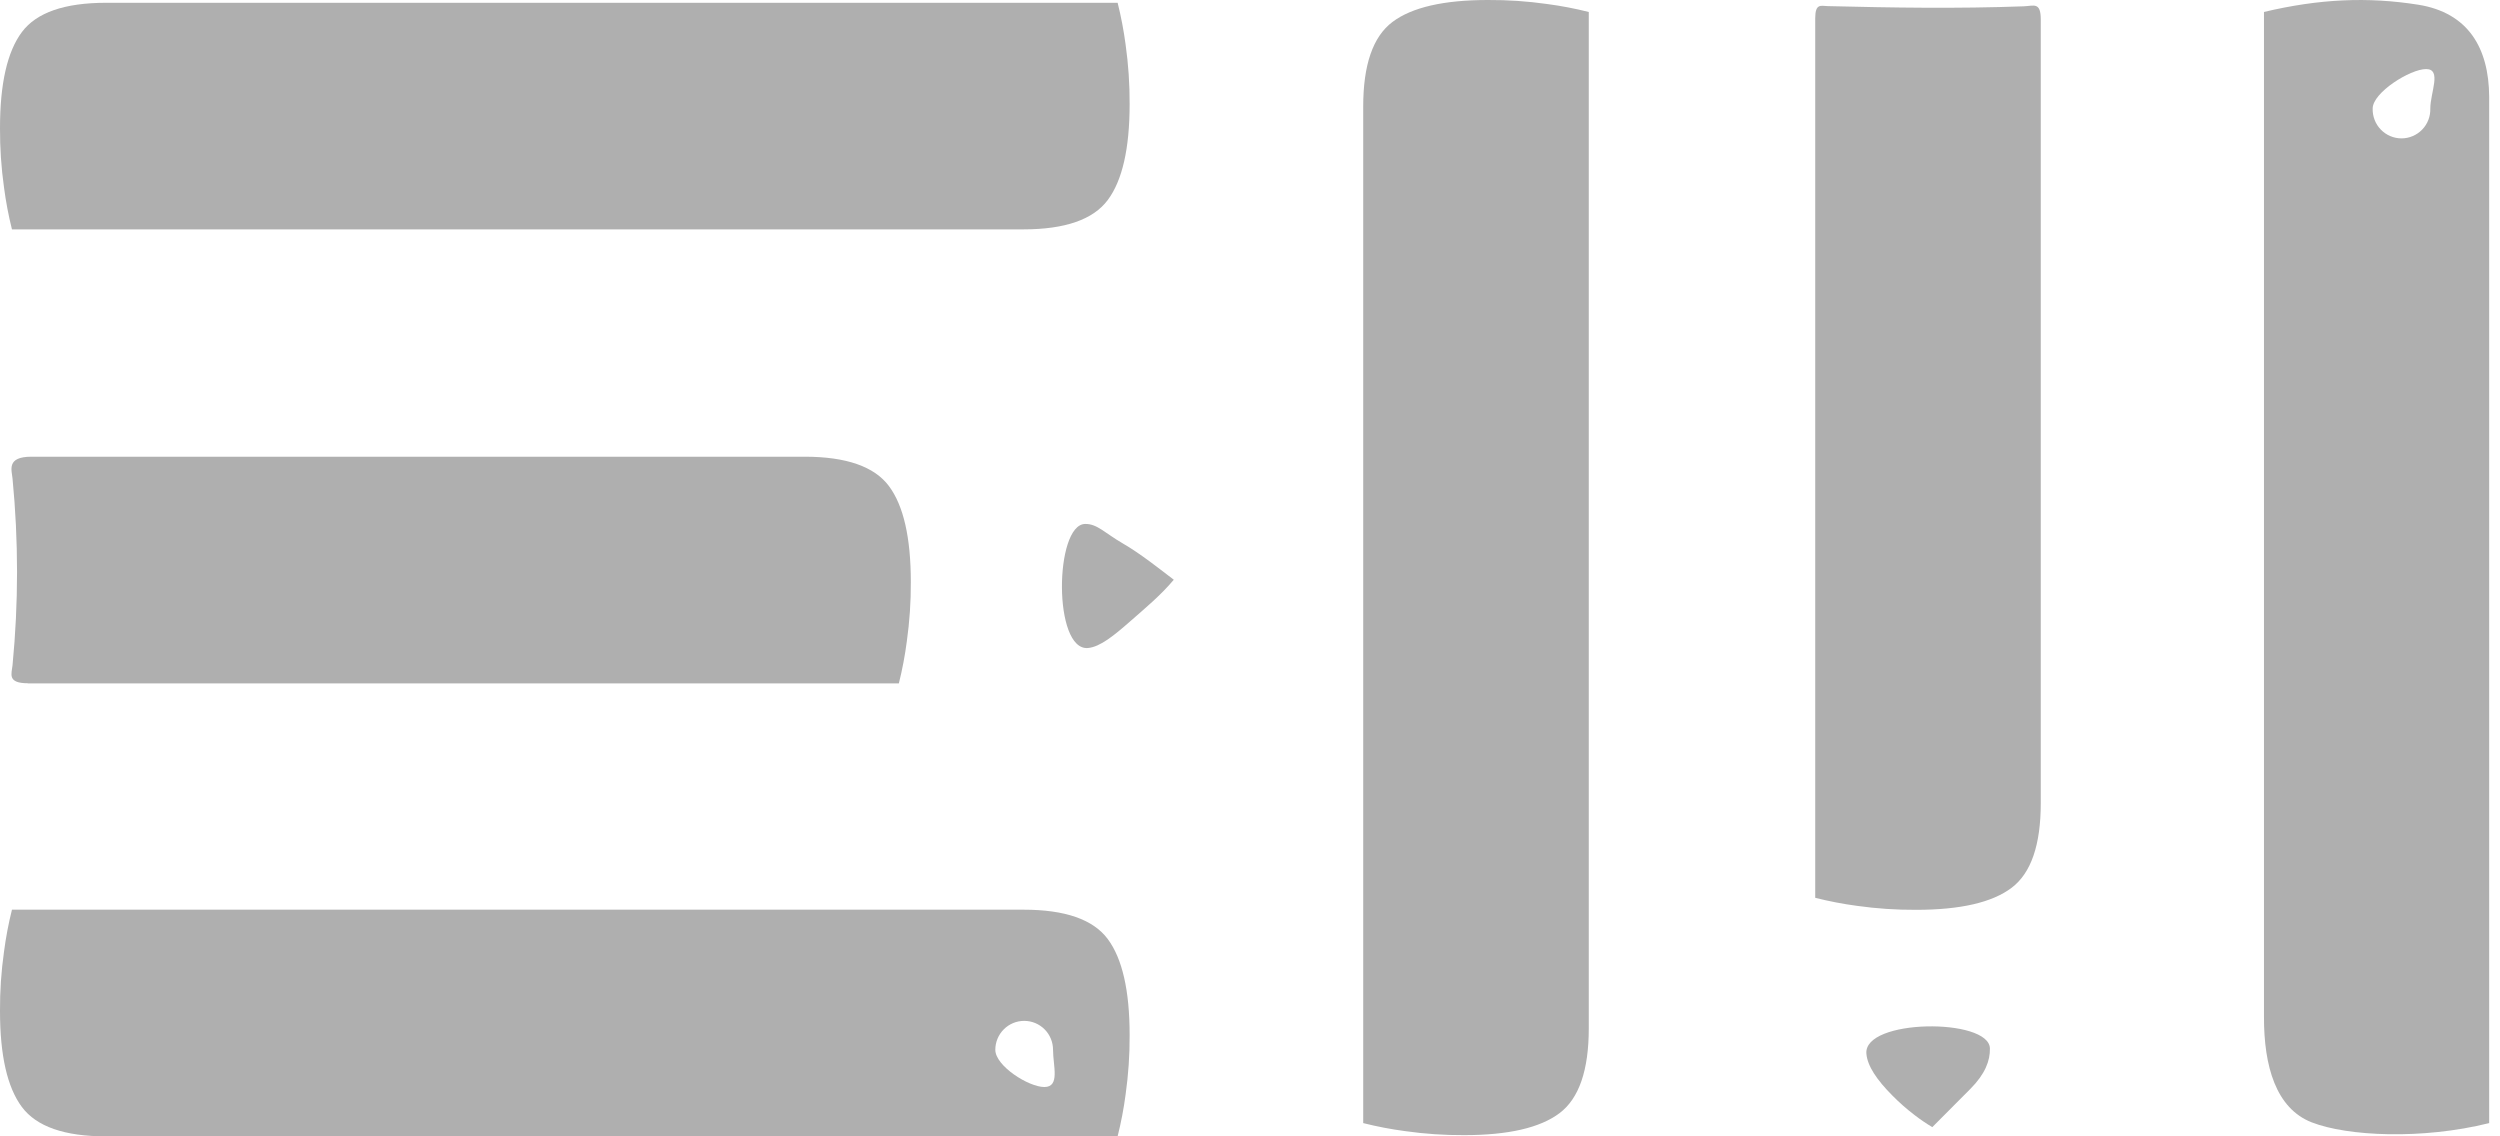 <svg width="88" height="40" viewBox="0 0 88 40" fill="none" xmlns="http://www.w3.org/2000/svg">
<g clip-path="url(#clip0_118_427)">
<path fill-rule="evenodd" clip-rule="evenodd" d="M79.687 0.422C81.644 -0.043 83.344 -0.115 85.116 0.165C86.888 0.446 87.608 1.696 87.619 3.402V39.533C85.264 40.121 82.632 39.998 81.373 39.507C80.114 39.015 79.687 37.533 79.692 35.79V0.422H79.687ZM85.399 2.431C85.959 2.431 85.547 3.257 85.547 3.82C85.551 3.956 85.528 4.092 85.479 4.219C85.43 4.347 85.356 4.463 85.261 4.561C85.167 4.659 85.053 4.737 84.928 4.79C84.803 4.844 84.669 4.871 84.533 4.871C84.397 4.871 84.262 4.844 84.137 4.79C84.012 4.737 83.899 4.659 83.804 4.561C83.709 4.463 83.635 4.347 83.586 4.219C83.537 4.092 83.514 3.956 83.518 3.82C83.518 3.257 84.839 2.431 85.399 2.431Z" fill="#AFAFAF"/>
<path d="M47.985 39.533C48.47 39.655 48.961 39.749 49.457 39.815C50.145 39.913 50.839 39.96 51.534 39.957C53.092 39.957 54.213 39.698 54.897 39.182C55.582 38.665 55.924 37.672 55.925 36.203V0.422C55.441 0.3 54.951 0.206 54.456 0.141C53.767 0.043 53.072 -0.004 52.376 -0C50.819 -0 49.698 0.258 49.013 0.774C48.327 1.291 47.984 2.284 47.985 3.755V39.533Z" fill="#AFAFAF"/>
<path d="M39.341 0.098C39.462 0.584 39.556 1.077 39.622 1.574C39.719 2.266 39.766 2.963 39.763 3.662C39.763 5.227 39.506 6.354 38.993 7.041C38.48 7.729 37.49 8.073 36.025 8.074H0.421C0.299 7.587 0.206 7.094 0.141 6.596C0.044 5.905 -0.003 5.209 -4.52128e-07 4.511C-4.52128e-07 2.942 0.257 1.814 0.771 1.128C1.285 0.441 2.274 0.098 3.737 0.098H39.341Z" fill="#AFAFAF"/>
<path d="M0.421 32.021C0.299 32.508 0.206 33.002 0.141 33.5C0.043 34.192 -0.004 34.89 -5.14701e-07 35.589C-5.14701e-07 37.152 0.257 38.278 0.771 38.967C1.285 39.656 2.273 40.001 3.736 40H39.34C39.462 39.513 39.557 39.019 39.622 38.521C39.719 37.829 39.767 37.132 39.763 36.433C39.763 34.869 39.506 33.743 38.993 33.054C38.48 32.365 37.491 32.02 36.027 32.021H0.421ZM36.053 35.935C36.322 35.935 36.58 36.042 36.77 36.233C36.961 36.424 37.067 36.684 37.067 36.954C37.067 37.517 37.322 38.263 36.762 38.263C36.202 38.263 35.035 37.517 35.035 36.954C35.035 36.684 35.142 36.424 35.333 36.233C35.523 36.042 35.781 35.935 36.05 35.935H36.053Z" fill="#AFAFAF"/>
<path d="M0.984 24.055H31.64C31.762 23.568 31.855 23.074 31.92 22.576C32.017 21.884 32.065 21.187 32.061 20.488C32.061 18.923 31.804 17.797 31.29 17.109C30.776 16.421 29.787 16.077 28.324 16.076H1.106C0.215 16.076 0.415 16.552 0.441 16.845C0.653 19.03 0.653 21.231 0.441 23.416C0.409 23.723 0.246 24.051 0.987 24.051L0.984 24.055Z" fill="#AFAFAF"/>
<path d="M63.896 0.639V31.603C64.381 31.725 64.872 31.82 65.367 31.886C66.056 31.983 66.751 32.029 67.446 32.026C69.002 32.026 70.123 31.768 70.808 31.251C71.493 30.735 71.835 29.742 71.835 28.272V0.687C71.835 0.058 71.591 0.209 71.239 0.222C68.897 0.308 66.623 0.272 64.33 0.215C64.098 0.209 63.896 0.111 63.896 0.642V0.639Z" fill="#AFAFAF"/>
<path d="M41.316 20.408C40.854 20.959 40.297 21.42 39.762 21.889C39.227 22.358 38.727 22.771 38.298 22.81C37.065 22.92 37.119 18.467 38.194 18.443C38.621 18.433 38.901 18.771 39.523 19.129C40.145 19.487 40.842 20.046 41.314 20.404L41.316 20.408Z" fill="#AFAFAF"/>
<path d="M68.013 39.673C67.799 39.545 67.592 39.404 67.394 39.251C67.118 39.041 66.857 38.812 66.613 38.564C66.063 38.012 65.735 37.525 65.697 37.093C65.586 35.855 70.02 35.825 70.045 36.905C70.054 37.336 69.877 37.804 69.362 38.324L68.019 39.673H68.013Z" fill="#AFAFAF"/>
</g>
<defs>
<clipPath id="clip0_118_427">
<rect width="87.619" height="40" fill="white"/>
</clipPath>
</defs>
</svg>
